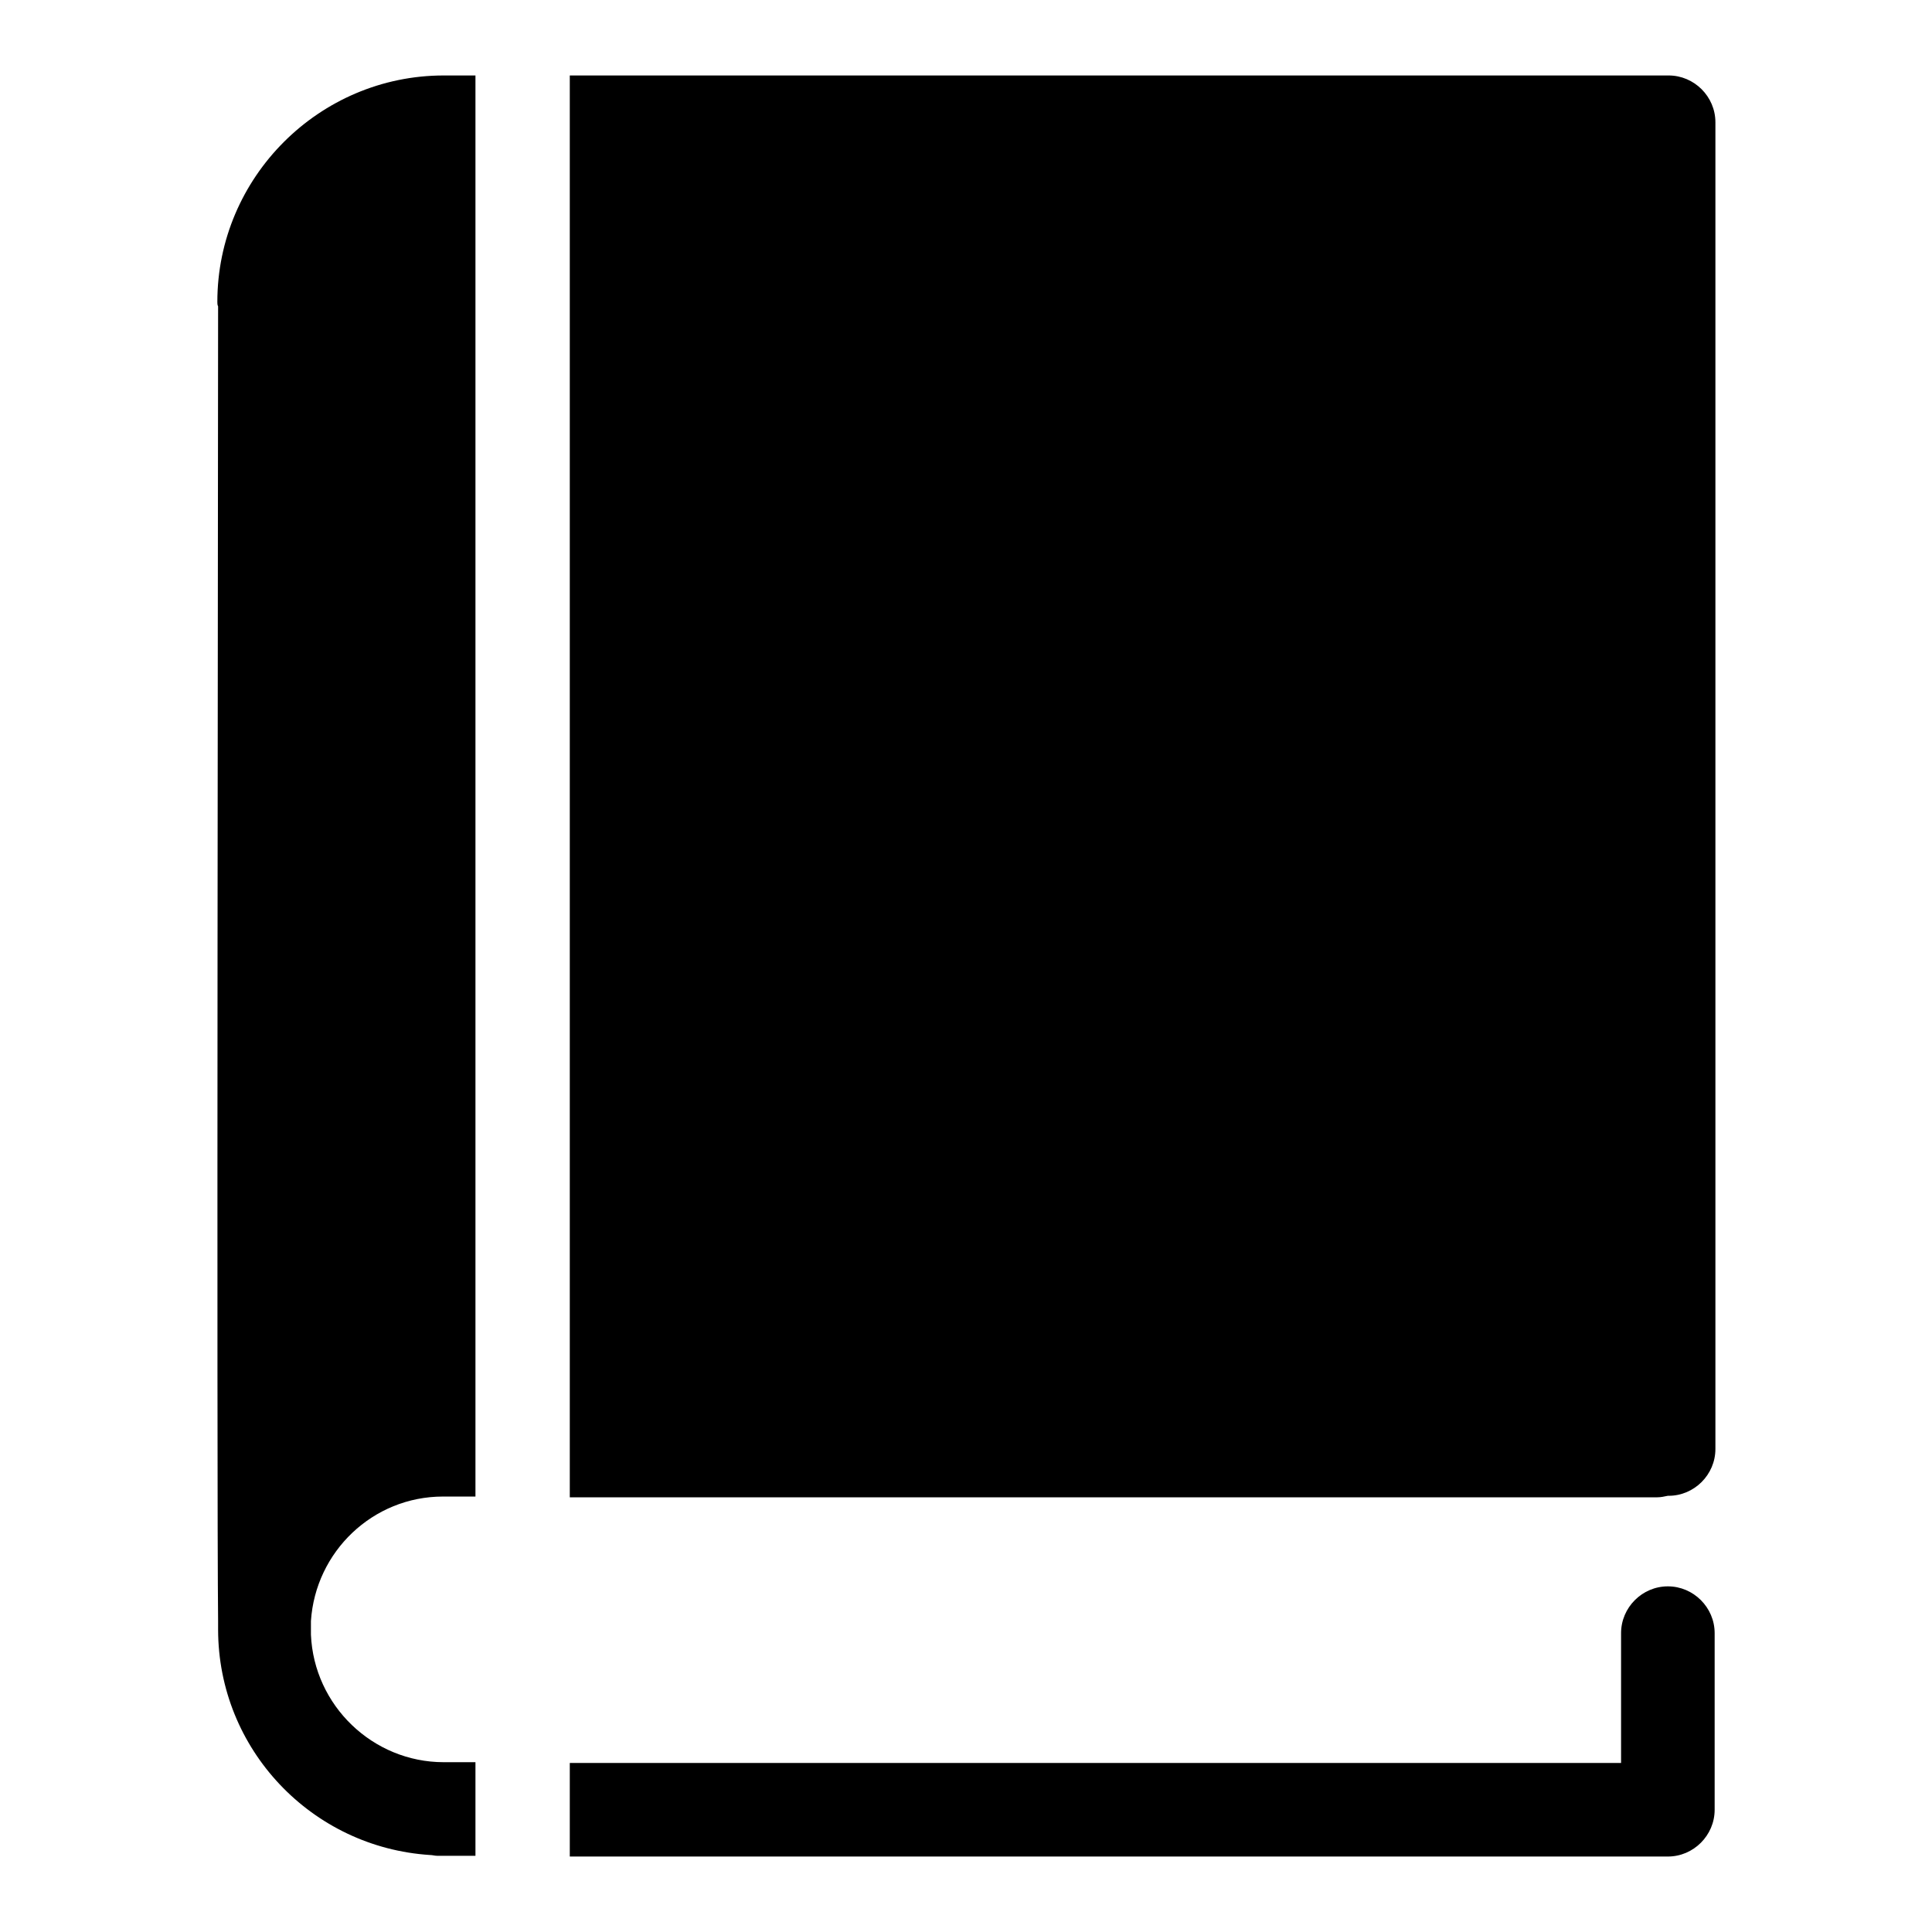 <?xml version="1.0" encoding="utf-8"?>
<!-- Svg Vector Icons : http://www.onlinewebfonts.com/icon -->
<!DOCTYPE svg PUBLIC "-//W3C//DTD SVG 1.1//EN" "http://www.w3.org/Graphics/SVG/1.1/DTD/svg11.dtd">
<svg version="1.1" xmlns="http://www.w3.org/2000/svg" xmlns:xlink="http://www.w3.org/1999/xlink" x="0px" y="0px" viewBox="0 0 256 256" enable-background="new 0 0 256 256" xml:space="preserve">
<g><g><g><path fill="#000000" d="M75.5,198.4V10h144.1h1.5c3.4,0,6.2,2.8,6.2,6.2V192c0,3.4-2.8,6.2-6.2,6.2c0,0-0.1,0-0.1,0c-0.5,0.1-0.9,0.2-1.4,0.2L75.5,198.4L75.5,198.4z M221,246c3.4,0,6.2-2.8,6.2-6.2v-23.4c0-3.4-2.8-6.2-6.2-6.2c-3.4,0-6.2,2.8-6.2,6.2v17.2H75.5V246H221L221,246z M58.8,233.5c-9.4,0-17.2-7.5-17.6-16.9c0-0.2,0-0.3,0-0.5c0-0.3,0-0.7,0-1.3c0.6-9.2,8.2-16.5,17.5-16.5H63V10h-4.2c-16.5,0-30,13.5-30,30c0,0.2,0,0.4,0.1,0.6c0,15.3-0.2,155.7,0,174.2c0,0.4,0,0.7,0,1.1c0,15.9,12.4,28.9,28.1,29.9c0.3,0,0.6,0.1,0.9,0.1H63v-12.4L58.8,233.5L58.8,233.5z"/></g><g></g><g></g><g></g><g></g><g></g><g></g><g></g><g></g><g></g><g></g><g></g><g></g><g></g><g></g><g></g></g></g>
</svg>
